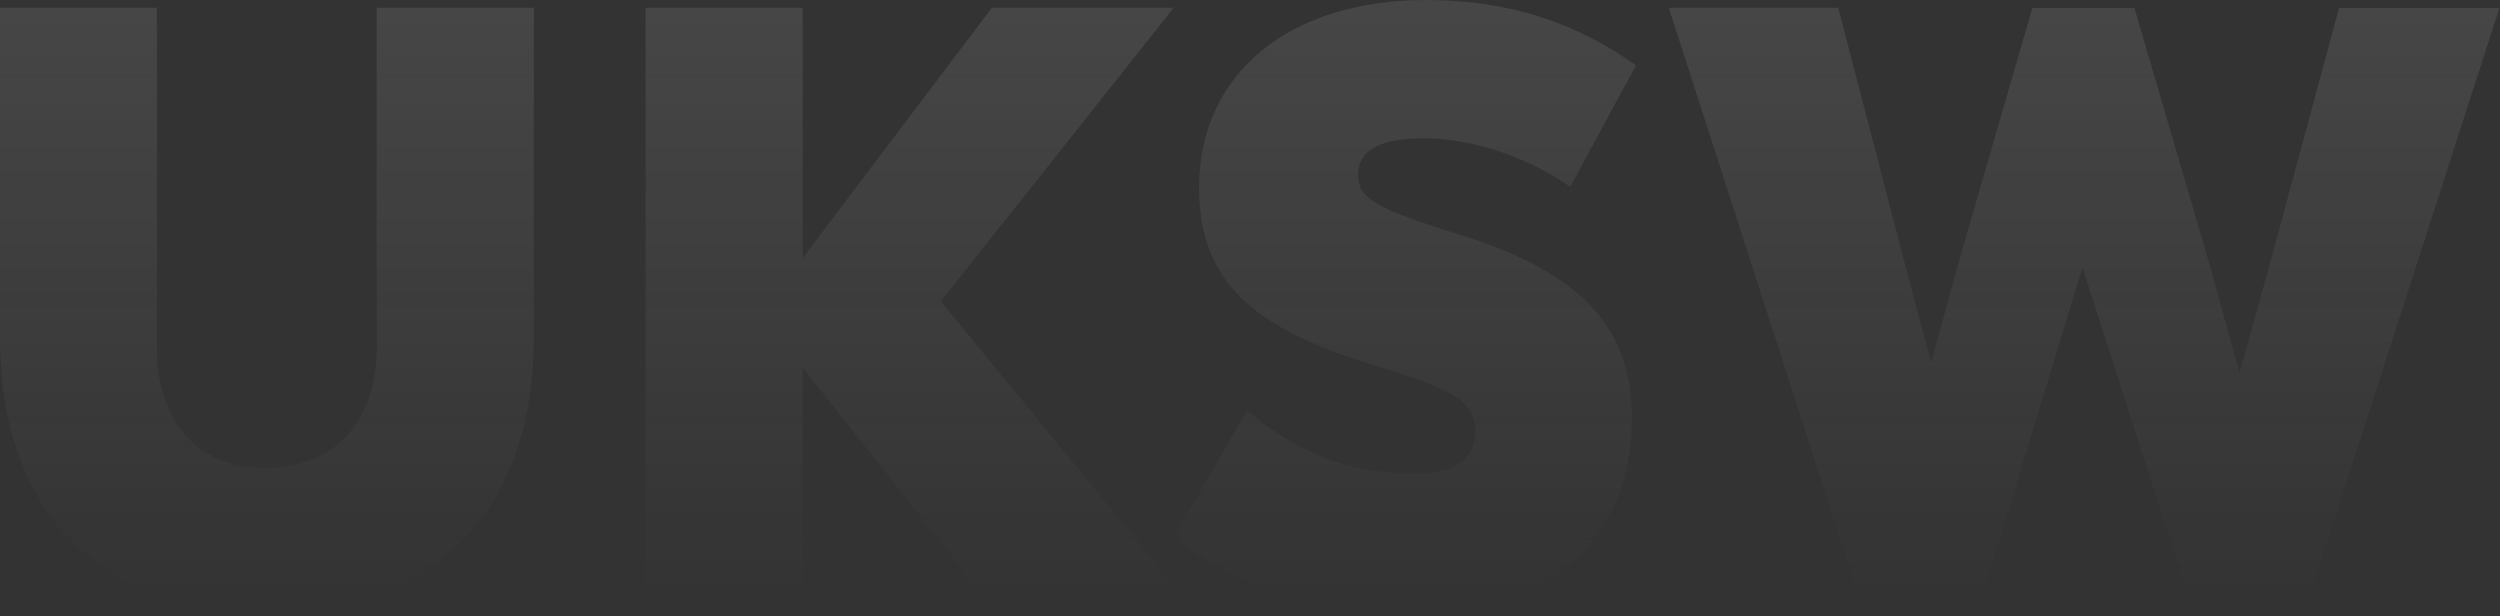 <svg width="353" height="87" viewBox="0 0 353 87" fill="none" xmlns="http://www.w3.org/2000/svg">
<rect x="0" y="0" width="353" height="87" fill="#333333" stroke="none"/>
<path d="M53.186 1.1V49.396C53.186 57.177 49.103 66.058 37.503 66.058C25.982 66.058 22.159 57.203 22.159 49.396V1.1H0V47.598C0 62.301 4.967 72.9 13.42 79.258C19.688 84.034 27.932 86.422 37.529 86.422C47.23 86.422 55.553 84.034 61.898 79.258C70.403 72.9 75.371 62.301 75.371 47.598V1.1H53.186Z" fill="url(#paint0_linear_923_34352)" fill-opacity="0.1"/>
<path d="M139.817 85.349L113.341 51.918V85.349H91.156V1.1H113.341V36.436L140.051 1.1H165.72L132.847 42.554L167.931 85.322H139.817V85.349Z" fill="url(#paint1_linear_923_34352)" fill-opacity="0.1"/>
<path d="M165.721 75.985L176.046 58.009C183.718 64.126 190.09 66.863 200.077 66.863C205.408 66.863 208.321 64.716 208.321 60.987C208.321 56.667 205.304 55.004 193.809 51.516C176.15 46.123 169.31 39.173 169.31 26.482C169.31 10.437 181.975 0 201.377 0C213.341 0 222.756 3.354 231 9.23L221.715 26.375C215.447 22.055 207.905 19.533 200.935 19.533C194.901 19.533 191.754 21.223 191.754 24.684C191.754 27.931 193.965 29.353 205.929 33.083C223.12 38.368 230.428 46.149 230.428 58.975C230.428 76.334 218.802 86.423 198.594 86.423C185.461 86.423 174.537 82.586 165.721 75.985Z" fill="url(#paint2_linear_923_34352)" fill-opacity="0.1"/>
<path d="M352.926 1.1L325.748 85.349H309.363L294.044 37.778L279.532 85.349H262.809L235.631 1.1H259.558L268.973 37.295L272.692 51.193L276.515 37.188L286.97 1.127H301.379L311.704 36.356L316.229 52.642L320.754 36.356L330.273 1.127H352.926V1.1Z" fill="url(#paint3_linear_923_34352)" fill-opacity="0.1"/>
<defs>
<linearGradient id="paint0_linear_923_34352" x1="273.426" y1="1.1" x2="273.426" y2="84.45" gradientUnits="userSpaceOnUse">
<stop stop-color="#F2F2F2"/>
<stop offset="1" stop-color="#F2F2F2" stop-opacity="0"/>
</linearGradient>
<linearGradient id="paint1_linear_923_34352" x1="273.426" y1="1.1" x2="273.426" y2="84.45" gradientUnits="userSpaceOnUse">
<stop stop-color="#F2F2F2"/>
<stop offset="1" stop-color="#F2F2F2" stop-opacity="0"/>
</linearGradient>
<linearGradient id="paint2_linear_923_34352" x1="273.426" y1="1.1" x2="273.426" y2="84.45" gradientUnits="userSpaceOnUse">
<stop stop-color="#F2F2F2"/>
<stop offset="1" stop-color="#F2F2F2" stop-opacity="0"/>
</linearGradient>
<linearGradient id="paint3_linear_923_34352" x1="273.426" y1="1.1" x2="273.426" y2="84.45" gradientUnits="userSpaceOnUse">
<stop stop-color="#F2F2F2"/>
<stop offset="1" stop-color="#F2F2F2" stop-opacity="0"/>
</linearGradient>
</defs>
</svg>
